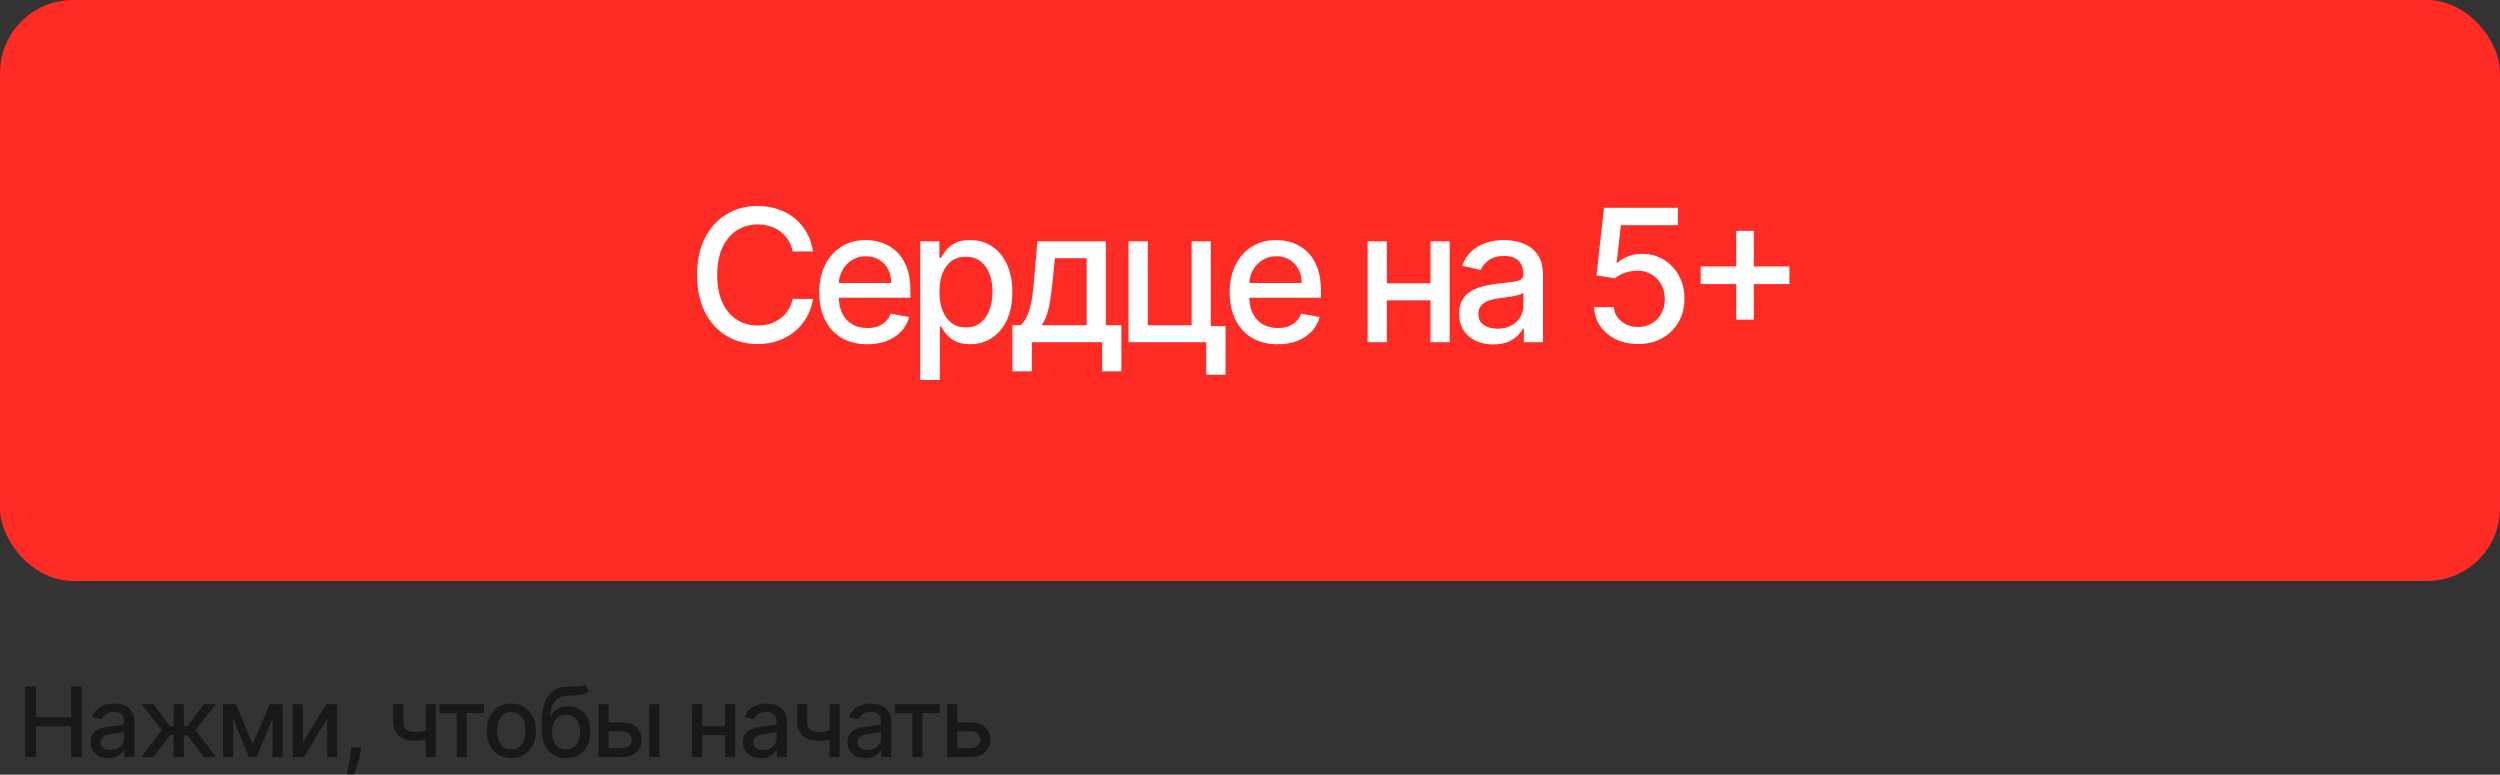 <?xml version="1.0" encoding="UTF-8"?> <svg xmlns="http://www.w3.org/2000/svg" width="284" height="88" viewBox="0 0 284 88" fill="none"><rect x="0" y="0" width="284" height="88" fill="#333333" stroke="none"/> <rect width="284" height="66" rx="8.292" fill="#FE2C25"></rect> <path d="M92.363 28.57H90.036C89.947 28.073 89.78 27.635 89.537 27.257C89.293 26.88 88.995 26.559 88.642 26.295C88.289 26.032 87.894 25.833 87.456 25.699C87.023 25.564 86.564 25.497 86.076 25.497C85.196 25.497 84.408 25.719 83.712 26.161C83.021 26.604 82.474 27.252 82.072 28.108C81.674 28.963 81.475 30.007 81.475 31.24C81.475 32.483 81.674 33.532 82.072 34.387C82.474 35.242 83.024 35.888 83.72 36.326C84.416 36.763 85.199 36.982 86.069 36.982C86.551 36.982 87.008 36.917 87.441 36.788C87.879 36.654 88.274 36.457 88.627 36.199C88.98 35.94 89.278 35.625 89.522 35.252C89.77 34.874 89.942 34.441 90.036 33.954L92.363 33.962C92.239 34.712 91.998 35.403 91.64 36.035C91.287 36.661 90.832 37.203 90.275 37.66C89.723 38.113 89.092 38.463 88.381 38.712C87.67 38.961 86.894 39.085 86.054 39.085C84.731 39.085 83.553 38.772 82.519 38.145C81.485 37.514 80.67 36.611 80.073 35.438C79.481 34.265 79.186 32.865 79.186 31.24C79.186 29.609 79.484 28.209 80.081 27.041C80.677 25.868 81.493 24.968 82.527 24.341C83.561 23.71 84.737 23.394 86.054 23.394C86.864 23.394 87.62 23.511 88.321 23.745C89.027 23.974 89.661 24.312 90.223 24.759C90.784 25.202 91.249 25.744 91.617 26.385C91.985 27.021 92.234 27.75 92.363 28.57ZM98.513 39.107C97.385 39.107 96.413 38.866 95.597 38.384C94.787 37.897 94.16 37.213 93.718 36.333C93.281 35.448 93.062 34.411 93.062 33.223C93.062 32.05 93.281 31.016 93.718 30.121C94.16 29.226 94.777 28.528 95.567 28.026C96.363 27.523 97.293 27.272 98.356 27.272C99.003 27.272 99.629 27.379 100.236 27.593C100.842 27.807 101.387 28.142 101.869 28.6C102.351 29.057 102.732 29.651 103.01 30.382C103.288 31.108 103.428 31.99 103.428 33.029V33.82H94.322V32.149H101.243C101.243 31.563 101.123 31.043 100.885 30.591C100.646 30.133 100.31 29.773 99.878 29.509C99.45 29.246 98.948 29.114 98.371 29.114C97.745 29.114 97.198 29.268 96.731 29.577C96.268 29.88 95.91 30.278 95.657 30.77C95.408 31.257 95.284 31.787 95.284 32.358V33.663C95.284 34.429 95.418 35.08 95.687 35.617C95.96 36.154 96.341 36.564 96.828 36.848C97.315 37.126 97.884 37.265 98.535 37.265C98.958 37.265 99.343 37.206 99.691 37.086C100.039 36.962 100.34 36.778 100.594 36.534C100.847 36.291 101.041 35.99 101.175 35.632L103.286 36.012C103.117 36.634 102.814 37.178 102.376 37.645C101.944 38.108 101.399 38.468 100.743 38.727C100.092 38.98 99.348 39.107 98.513 39.107ZM104.537 43.171V27.421H106.714V29.278H106.901C107.03 29.04 107.216 28.764 107.46 28.451C107.703 28.137 108.041 27.864 108.474 27.63C108.907 27.392 109.478 27.272 110.189 27.272C111.114 27.272 111.939 27.506 112.665 27.973C113.391 28.441 113.96 29.114 114.373 29.994C114.79 30.874 114.999 31.933 114.999 33.171C114.999 34.409 114.793 35.47 114.38 36.355C113.968 37.235 113.401 37.914 112.68 38.391C111.959 38.864 111.136 39.1 110.212 39.1C109.516 39.1 108.946 38.983 108.504 38.749C108.066 38.516 107.723 38.242 107.475 37.929C107.226 37.616 107.035 37.337 106.901 37.094H106.766V43.171H104.537ZM106.722 33.149C106.722 33.954 106.838 34.66 107.072 35.267C107.306 35.873 107.644 36.348 108.086 36.691C108.529 37.029 109.071 37.198 109.712 37.198C110.378 37.198 110.935 37.022 111.382 36.669C111.83 36.311 112.168 35.826 112.397 35.214C112.63 34.603 112.747 33.914 112.747 33.149C112.747 32.393 112.633 31.714 112.404 31.113C112.18 30.511 111.842 30.037 111.39 29.689C110.942 29.34 110.383 29.166 109.712 29.166C109.066 29.166 108.519 29.333 108.071 29.666C107.629 29.999 107.293 30.464 107.065 31.061C106.836 31.657 106.722 32.353 106.722 33.149ZM115.014 42.18V36.944H115.946C116.185 36.726 116.386 36.465 116.55 36.161C116.719 35.858 116.861 35.498 116.975 35.08C117.094 34.663 117.194 34.175 117.273 33.618C117.353 33.057 117.423 32.415 117.482 31.695L117.84 27.421H125.626V36.944H127.386V42.18H125.208V38.876H117.221V42.18H115.014ZM118.332 36.944H123.448V29.331H119.839L119.6 31.695C119.486 32.898 119.342 33.942 119.168 34.827C118.994 35.707 118.715 36.413 118.332 36.944ZM137.544 27.421V37.049H139.222V42.567H137.022V38.876H128.2V27.421H130.385V36.952H135.367V27.421H137.544ZM145.143 39.107C144.014 39.107 143.042 38.866 142.227 38.384C141.417 37.897 140.79 37.213 140.348 36.333C139.91 35.448 139.692 34.411 139.692 33.223C139.692 32.05 139.91 31.016 140.348 30.121C140.79 29.226 141.407 28.528 142.197 28.026C142.993 27.523 143.922 27.272 144.986 27.272C145.633 27.272 146.259 27.379 146.866 27.593C147.472 27.807 148.017 28.142 148.499 28.6C148.981 29.057 149.361 29.651 149.64 30.382C149.918 31.108 150.057 31.99 150.057 33.029V33.82H140.952V32.149H147.872C147.872 31.563 147.753 31.043 147.514 30.591C147.276 30.133 146.94 29.773 146.508 29.509C146.08 29.246 145.578 29.114 145.001 29.114C144.375 29.114 143.828 29.268 143.361 29.577C142.898 29.88 142.54 30.278 142.287 30.77C142.038 31.257 141.914 31.787 141.914 32.358V33.663C141.914 34.429 142.048 35.08 142.317 35.617C142.59 36.154 142.97 36.564 143.458 36.848C143.945 37.126 144.514 37.265 145.165 37.265C145.588 37.265 145.973 37.206 146.321 37.086C146.669 36.962 146.97 36.778 147.224 36.534C147.477 36.291 147.671 35.99 147.805 35.632L149.916 36.012C149.747 36.634 149.443 37.178 149.006 37.645C148.573 38.108 148.029 38.468 147.373 38.727C146.721 38.98 145.978 39.107 145.143 39.107ZM163.122 32.187V34.118H156.918V32.187H163.122ZM157.544 27.421V38.876H155.359V27.421H157.544ZM164.681 27.421V38.876H162.503V27.421H164.681ZM169.632 39.13C168.906 39.13 168.25 38.995 167.663 38.727C167.077 38.453 166.612 38.058 166.269 37.541C165.931 37.024 165.762 36.39 165.762 35.639C165.762 34.993 165.886 34.461 166.135 34.044C166.383 33.626 166.719 33.295 167.141 33.052C167.564 32.808 168.036 32.624 168.558 32.5C169.08 32.376 169.612 32.281 170.154 32.217C170.84 32.137 171.397 32.072 171.825 32.023C172.252 31.968 172.563 31.881 172.757 31.762C172.951 31.642 173.048 31.448 173.048 31.18V31.128C173.048 30.477 172.864 29.972 172.496 29.614C172.133 29.256 171.591 29.077 170.87 29.077C170.119 29.077 169.528 29.244 169.095 29.577C168.668 29.905 168.372 30.27 168.208 30.673L166.112 30.196C166.361 29.5 166.724 28.938 167.201 28.51C167.683 28.078 168.238 27.765 168.864 27.571C169.49 27.372 170.149 27.272 170.84 27.272C171.298 27.272 171.782 27.327 172.294 27.436C172.811 27.541 173.294 27.735 173.741 28.018C174.194 28.301 174.564 28.707 174.852 29.234C175.141 29.756 175.285 30.434 175.285 31.269V38.876H173.107V37.31H173.018C172.874 37.598 172.657 37.882 172.369 38.16C172.081 38.438 171.71 38.67 171.258 38.854C170.805 39.038 170.264 39.13 169.632 39.13ZM170.117 37.34C170.733 37.34 171.26 37.218 171.698 36.974C172.14 36.731 172.476 36.413 172.705 36.02C172.938 35.622 173.055 35.197 173.055 34.745V33.268C172.976 33.348 172.821 33.422 172.593 33.492C172.369 33.556 172.113 33.614 171.825 33.663C171.536 33.708 171.255 33.75 170.982 33.79C170.708 33.825 170.48 33.855 170.296 33.88C169.863 33.934 169.468 34.026 169.11 34.156C168.757 34.285 168.474 34.471 168.26 34.715C168.051 34.953 167.947 35.272 167.947 35.669C167.947 36.221 168.151 36.639 168.558 36.922C168.966 37.201 169.485 37.34 170.117 37.34ZM186.094 39.085C185.159 39.085 184.319 38.906 183.573 38.548C182.832 38.185 182.241 37.688 181.798 37.056C181.356 36.425 181.12 35.704 181.09 34.894H183.327C183.382 35.55 183.673 36.089 184.2 36.512C184.727 36.935 185.358 37.146 186.094 37.146C186.68 37.146 187.2 37.012 187.652 36.743C188.11 36.47 188.468 36.094 188.726 35.617C188.99 35.14 189.121 34.595 189.121 33.984C189.121 33.362 188.987 32.808 188.719 32.321C188.45 31.834 188.08 31.451 187.608 31.172C187.14 30.894 186.603 30.752 185.997 30.747C185.534 30.747 185.07 30.827 184.602 30.986C184.135 31.145 183.757 31.354 183.469 31.613L181.358 31.299L182.216 23.603H190.613V25.579H184.132L183.648 29.852H183.737C184.035 29.564 184.431 29.323 184.923 29.129C185.42 28.935 185.952 28.838 186.519 28.838C187.448 28.838 188.276 29.06 189.002 29.502C189.733 29.945 190.307 30.549 190.725 31.314C191.147 32.075 191.356 32.95 191.351 33.939C191.356 34.928 191.132 35.811 190.68 36.587C190.233 37.362 189.611 37.974 188.816 38.421C188.025 38.864 187.118 39.085 186.094 39.085ZM197.229 36.311V26.228H199.235V36.311H197.229ZM193.195 32.269V30.27H203.277V32.269H193.195Z" fill="white"></path> <path d="M2.879 86V78H4.086V81.477H8.074V78H9.285V86H8.074V82.512H4.086V86H2.879ZM12.31 86.133C11.93 86.133 11.586 86.062 11.279 85.922C10.972 85.779 10.728 85.572 10.549 85.301C10.371 85.03 10.283 84.698 10.283 84.305C10.283 83.966 10.348 83.688 10.478 83.469C10.608 83.25 10.784 83.077 11.006 82.949C11.227 82.822 11.474 82.725 11.748 82.66C12.021 82.595 12.3 82.546 12.584 82.512C12.943 82.47 13.235 82.436 13.459 82.41C13.683 82.382 13.845 82.336 13.947 82.273C14.049 82.211 14.099 82.109 14.099 81.969V81.941C14.099 81.6 14.003 81.336 13.81 81.148C13.62 80.961 13.336 80.867 12.959 80.867C12.566 80.867 12.256 80.954 12.029 81.129C11.805 81.301 11.65 81.492 11.564 81.703L10.467 81.453C10.597 81.088 10.787 80.794 11.037 80.57C11.29 80.344 11.58 80.18 11.908 80.078C12.236 79.974 12.581 79.922 12.943 79.922C13.183 79.922 13.437 79.951 13.705 80.008C13.976 80.062 14.228 80.164 14.463 80.312C14.7 80.461 14.894 80.673 15.045 80.949C15.196 81.223 15.271 81.578 15.271 82.016V86H14.131V85.18H14.084C14.008 85.331 13.895 85.479 13.744 85.625C13.593 85.771 13.399 85.892 13.162 85.988C12.925 86.085 12.641 86.133 12.31 86.133ZM12.564 85.195C12.887 85.195 13.163 85.132 13.392 85.004C13.624 84.876 13.8 84.71 13.92 84.504C14.042 84.296 14.103 84.073 14.103 83.836V83.062C14.062 83.104 13.981 83.143 13.861 83.18C13.744 83.213 13.61 83.243 13.459 83.269C13.308 83.293 13.161 83.315 13.017 83.336C12.874 83.354 12.754 83.37 12.658 83.383C12.431 83.412 12.224 83.46 12.037 83.527C11.852 83.595 11.704 83.693 11.592 83.82C11.482 83.945 11.428 84.112 11.428 84.32C11.428 84.609 11.534 84.828 11.748 84.977C11.961 85.122 12.233 85.195 12.564 85.195ZM16.059 86L18.383 82.93L16.086 80H17.446L19.301 82.492H19.719V80H20.887V82.492H21.294L23.149 80H24.508L22.223 82.93L24.536 86H23.149L21.278 83.5H20.887V86H19.719V83.5H19.329L17.446 86H16.059ZM28.705 84.555L30.643 80H31.651L29.139 86H28.272L25.811 80H26.807L28.705 84.555ZM26.483 80V86H25.338V80H26.483ZM30.959 86V80H32.096V86H30.959ZM34.412 84.363L37.057 80H38.315V86H37.17V81.633L34.537 86H33.268V80H34.412V84.363ZM41.019 84.906L40.961 85.332C40.922 85.644 40.855 85.97 40.761 86.309C40.67 86.65 40.575 86.966 40.476 87.258C40.38 87.549 40.301 87.781 40.238 87.953H39.41C39.444 87.792 39.491 87.573 39.551 87.297C39.611 87.023 39.669 86.717 39.726 86.379C39.784 86.04 39.827 85.695 39.855 85.344L39.894 84.906H41.019ZM49.497 80V86H48.357V80H49.497ZM49.001 82.785V83.793C48.822 83.866 48.632 83.931 48.431 83.988C48.23 84.043 48.02 84.086 47.798 84.117C47.577 84.148 47.346 84.164 47.107 84.164C46.365 84.164 45.775 83.983 45.337 83.621C44.9 83.257 44.681 82.699 44.681 81.949V79.988H45.818V81.949C45.818 82.233 45.87 82.463 45.974 82.641C46.078 82.818 46.227 82.948 46.419 83.031C46.612 83.115 46.841 83.156 47.107 83.156C47.458 83.156 47.782 83.124 48.079 83.059C48.379 82.991 48.686 82.9 49.001 82.785ZM49.922 81.008V80H54.984V81.008H53.027V86H51.887V81.008H49.922ZM58.083 86.121C57.52 86.121 57.029 85.992 56.61 85.734C56.191 85.477 55.865 85.116 55.634 84.652C55.402 84.189 55.286 83.647 55.286 83.027C55.286 82.405 55.402 81.861 55.634 81.394C55.865 80.928 56.191 80.566 56.61 80.309C57.029 80.051 57.52 79.922 58.083 79.922C58.645 79.922 59.136 80.051 59.556 80.309C59.975 80.566 60.3 80.928 60.532 81.394C60.764 81.861 60.88 82.405 60.88 83.027C60.88 83.647 60.764 84.189 60.532 84.652C60.3 85.116 59.975 85.477 59.556 85.734C59.136 85.992 58.645 86.121 58.083 86.121ZM58.087 85.141C58.451 85.141 58.753 85.044 58.993 84.852C59.233 84.659 59.41 84.402 59.524 84.082C59.641 83.762 59.7 83.409 59.7 83.023C59.7 82.641 59.641 82.289 59.524 81.969C59.41 81.646 59.233 81.387 58.993 81.191C58.753 80.996 58.451 80.898 58.087 80.898C57.72 80.898 57.415 80.996 57.173 81.191C56.933 81.387 56.755 81.646 56.638 81.969C56.523 82.289 56.466 82.641 56.466 83.023C56.466 83.409 56.523 83.762 56.638 84.082C56.755 84.402 56.933 84.659 57.173 84.852C57.415 85.044 57.72 85.141 58.087 85.141ZM66.427 77.766L66.912 78.504C66.732 78.668 66.528 78.785 66.298 78.856C66.072 78.923 65.81 78.966 65.513 78.984C65.216 79 64.877 79.014 64.494 79.027C64.061 79.04 63.706 79.134 63.427 79.309C63.149 79.481 62.934 79.736 62.783 80.074C62.634 80.41 62.538 80.832 62.494 81.34H62.568C62.763 80.967 63.034 80.689 63.38 80.504C63.729 80.319 64.121 80.227 64.556 80.227C65.041 80.227 65.472 80.337 65.849 80.559C66.227 80.78 66.524 81.104 66.74 81.531C66.959 81.956 67.068 82.475 67.068 83.09C67.068 83.712 66.953 84.25 66.724 84.703C66.498 85.156 66.177 85.507 65.763 85.754C65.352 85.999 64.866 86.121 64.306 86.121C63.746 86.121 63.258 85.995 62.841 85.742C62.427 85.487 62.106 85.109 61.877 84.609C61.65 84.109 61.537 83.492 61.537 82.758V82.164C61.537 80.792 61.782 79.759 62.271 79.066C62.761 78.374 63.492 78.018 64.466 78C64.781 77.992 65.063 77.991 65.31 77.996C65.558 77.999 65.774 77.987 65.959 77.961C66.146 77.932 66.302 77.867 66.427 77.766ZM64.31 85.141C64.636 85.141 64.916 85.059 65.15 84.894C65.387 84.728 65.569 84.492 65.697 84.188C65.825 83.883 65.888 83.523 65.888 83.109C65.888 82.703 65.825 82.358 65.697 82.074C65.569 81.79 65.387 81.574 65.15 81.426C64.913 81.275 64.629 81.199 64.298 81.199C64.054 81.199 63.835 81.242 63.642 81.328C63.45 81.412 63.284 81.535 63.146 81.699C63.011 81.863 62.905 82.064 62.83 82.301C62.757 82.535 62.718 82.805 62.712 83.109C62.712 83.729 62.854 84.223 63.138 84.59C63.425 84.957 63.815 85.141 64.31 85.141ZM68.867 82.062H70.609C71.343 82.062 71.908 82.245 72.304 82.609C72.7 82.974 72.898 83.444 72.898 84.019C72.898 84.394 72.809 84.732 72.632 85.031C72.455 85.331 72.196 85.568 71.855 85.742C71.514 85.914 71.098 86 70.609 86H67.988V80H69.132V84.992H70.609C70.945 84.992 71.221 84.905 71.437 84.731C71.653 84.553 71.761 84.328 71.761 84.055C71.761 83.766 71.653 83.53 71.437 83.348C71.221 83.163 70.945 83.07 70.609 83.07H68.867V82.062ZM73.749 86V80H74.917V86H73.749ZM82.692 82.496V83.508H79.442V82.496H82.692ZM79.77 80V86H78.626V80H79.77ZM83.509 80V86H82.368V80H83.509ZM86.432 86.133C86.052 86.133 85.708 86.062 85.401 85.922C85.094 85.779 84.85 85.572 84.671 85.301C84.493 85.03 84.405 84.698 84.405 84.305C84.405 83.966 84.47 83.688 84.6 83.469C84.73 83.25 84.906 83.077 85.128 82.949C85.349 82.822 85.596 82.725 85.87 82.66C86.143 82.595 86.422 82.546 86.706 82.512C87.065 82.47 87.357 82.436 87.581 82.41C87.805 82.382 87.967 82.336 88.069 82.273C88.171 82.211 88.221 82.109 88.221 81.969V81.941C88.221 81.6 88.125 81.336 87.932 81.148C87.742 80.961 87.458 80.867 87.081 80.867C86.688 80.867 86.378 80.954 86.151 81.129C85.927 81.301 85.772 81.492 85.686 81.703L84.588 81.453C84.719 81.088 84.909 80.794 85.159 80.57C85.411 80.344 85.702 80.18 86.03 80.078C86.358 79.974 86.703 79.922 87.065 79.922C87.305 79.922 87.559 79.951 87.827 80.008C88.098 80.062 88.35 80.164 88.585 80.312C88.822 80.461 89.016 80.673 89.167 80.949C89.318 81.223 89.393 81.578 89.393 82.016V86H88.253V85.18H88.206C88.13 85.331 88.017 85.479 87.866 85.625C87.715 85.771 87.521 85.892 87.284 85.988C87.047 86.085 86.763 86.133 86.432 86.133ZM86.686 85.195C87.009 85.195 87.285 85.132 87.514 85.004C87.746 84.876 87.922 84.71 88.042 84.504C88.164 84.296 88.225 84.073 88.225 83.836V83.062C88.184 83.104 88.103 83.143 87.983 83.18C87.866 83.213 87.732 83.243 87.581 83.269C87.43 83.293 87.282 83.315 87.139 83.336C86.996 83.354 86.876 83.37 86.78 83.383C86.553 83.412 86.346 83.46 86.159 83.527C85.974 83.595 85.826 83.693 85.713 83.82C85.604 83.945 85.549 84.112 85.549 84.32C85.549 84.609 85.656 84.828 85.87 84.977C86.083 85.122 86.355 85.195 86.686 85.195ZM95.38 80V86H94.24V80H95.38ZM94.884 82.785V83.793C94.704 83.866 94.514 83.931 94.314 83.988C94.113 84.043 93.902 84.086 93.681 84.117C93.46 84.148 93.229 84.164 92.99 84.164C92.248 84.164 91.658 83.983 91.22 83.621C90.783 83.257 90.564 82.699 90.564 81.949V79.988H91.701V81.949C91.701 82.233 91.753 82.463 91.857 82.641C91.961 82.818 92.109 82.948 92.302 83.031C92.495 83.115 92.724 83.156 92.99 83.156C93.341 83.156 93.665 83.124 93.962 83.059C94.262 82.991 94.569 82.9 94.884 82.785ZM98.295 86.133C97.915 86.133 97.571 86.062 97.264 85.922C96.957 85.779 96.713 85.572 96.533 85.301C96.356 85.03 96.268 84.698 96.268 84.305C96.268 83.966 96.333 83.688 96.463 83.469C96.593 83.25 96.769 83.077 96.99 82.949C97.212 82.822 97.459 82.725 97.733 82.66C98.006 82.595 98.285 82.546 98.569 82.512C98.928 82.47 99.22 82.436 99.444 82.41C99.668 82.382 99.83 82.336 99.932 82.273C100.033 82.211 100.084 82.109 100.084 81.969V81.941C100.084 81.6 99.988 81.336 99.795 81.148C99.605 80.961 99.321 80.867 98.944 80.867C98.55 80.867 98.24 80.954 98.014 81.129C97.79 81.301 97.635 81.492 97.549 81.703L96.451 81.453C96.582 81.088 96.772 80.794 97.022 80.57C97.274 80.344 97.565 80.18 97.893 80.078C98.221 79.974 98.566 79.922 98.928 79.922C99.168 79.922 99.421 79.951 99.69 80.008C99.96 80.062 100.213 80.164 100.447 80.312C100.684 80.461 100.878 80.673 101.029 80.949C101.18 81.223 101.256 81.578 101.256 82.016V86H100.115V85.18H100.069C99.993 85.331 99.88 85.479 99.729 85.625C99.578 85.771 99.384 85.892 99.147 85.988C98.91 86.085 98.626 86.133 98.295 86.133ZM98.549 85.195C98.872 85.195 99.148 85.132 99.377 85.004C99.609 84.876 99.785 84.71 99.904 84.504C100.027 84.296 100.088 84.073 100.088 83.836V83.062C100.046 83.104 99.966 83.143 99.846 83.18C99.729 83.213 99.595 83.243 99.444 83.269C99.293 83.293 99.145 83.315 99.002 83.336C98.859 83.354 98.739 83.37 98.643 83.383C98.416 83.412 98.209 83.46 98.022 83.527C97.837 83.595 97.688 83.693 97.576 83.82C97.467 83.945 97.412 84.112 97.412 84.32C97.412 84.609 97.519 84.828 97.733 84.977C97.946 85.122 98.218 85.195 98.549 85.195ZM101.683 81.008V80H106.745V81.008H104.788V86H103.647V81.008H101.683ZM108.474 82.062H110.216C110.951 82.062 111.516 82.245 111.912 82.609C112.308 82.974 112.506 83.444 112.506 84.019C112.506 84.394 112.417 84.732 112.24 85.031C112.063 85.331 111.804 85.568 111.463 85.742C111.121 85.914 110.706 86 110.216 86H107.595V80H108.74V84.992H110.216C110.552 84.992 110.828 84.905 111.045 84.731C111.261 84.553 111.369 84.328 111.369 84.055C111.369 83.766 111.261 83.53 111.045 83.348C110.828 83.163 110.552 83.07 110.216 83.07H108.474V82.062Z" fill="black" fill-opacity="0.53"></path> </svg> 